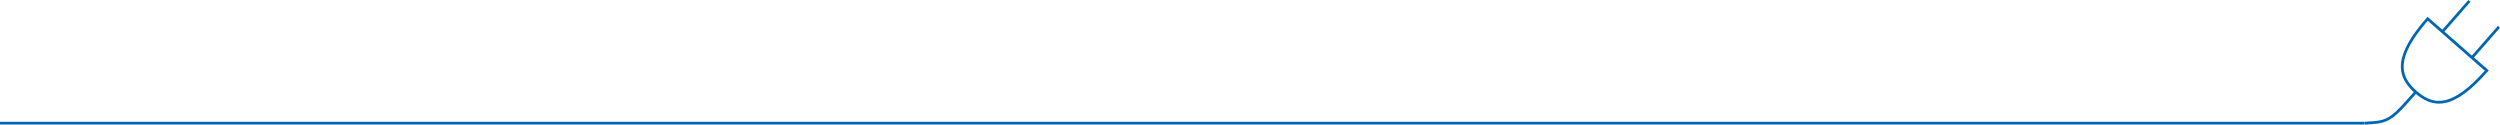 <?xml version="1.0" encoding="UTF-8"?>
<svg id="Isolation_Mode" data-name="Isolation Mode" xmlns="http://www.w3.org/2000/svg" viewBox="0 0 1399.99 69.77">
  <defs>
    <style>
      .cls-1 {
        fill-rule: evenodd;
      }

      .cls-1, .cls-2 {
        fill: #0066b1;
      }
    </style>
  </defs>
  <rect class="cls-2" y="68.22" width="1324.01" height="1.5"/>
  <path class="cls-1" d="M1324.01,68.21l4.93-.33c4.7-.31,7.48-1.28,10.63-3.69,3.03-2.32,6.3-5.97,11.33-11.7l.81-.91-.87-.85c-3.97-3.88-6.04-7.92-6.33-12.34-.06-.94-.05-1.91.05-2.89.67-6.93,5.36-15.27,14.33-25.51l.52-.59,8.28,7.25,14.59-16.65,1.18,1.03-14.59,16.65,15.37,13.47,14.59-16.65,1.18,1.03-14.59,16.65,8.28,7.25-.52.59c-8.97,10.24-16.63,15.98-23.41,17.56-5.54,1.29-10.6-.06-15.92-4.22l-.96-.75-.8.92c-5.09,5.8-8.41,9.5-11.55,11.91-3.34,2.56-6.56,3.68-11.48,4.01l-4.93.33-.1-1.56ZM1359.53,11.61l-.84,1c-7.86,9.26-11.98,16.8-12.58,23.04-.09.89-.1,1.77-.05,2.62.3,4.54,2.61,8.56,7.27,12.64,5.54,4.86,10.5,6.45,16.07,5.15,6.11-1.42,13.04-6.49,21.19-15.5l.88-.97-31.94-27.98Z"/>
</svg>